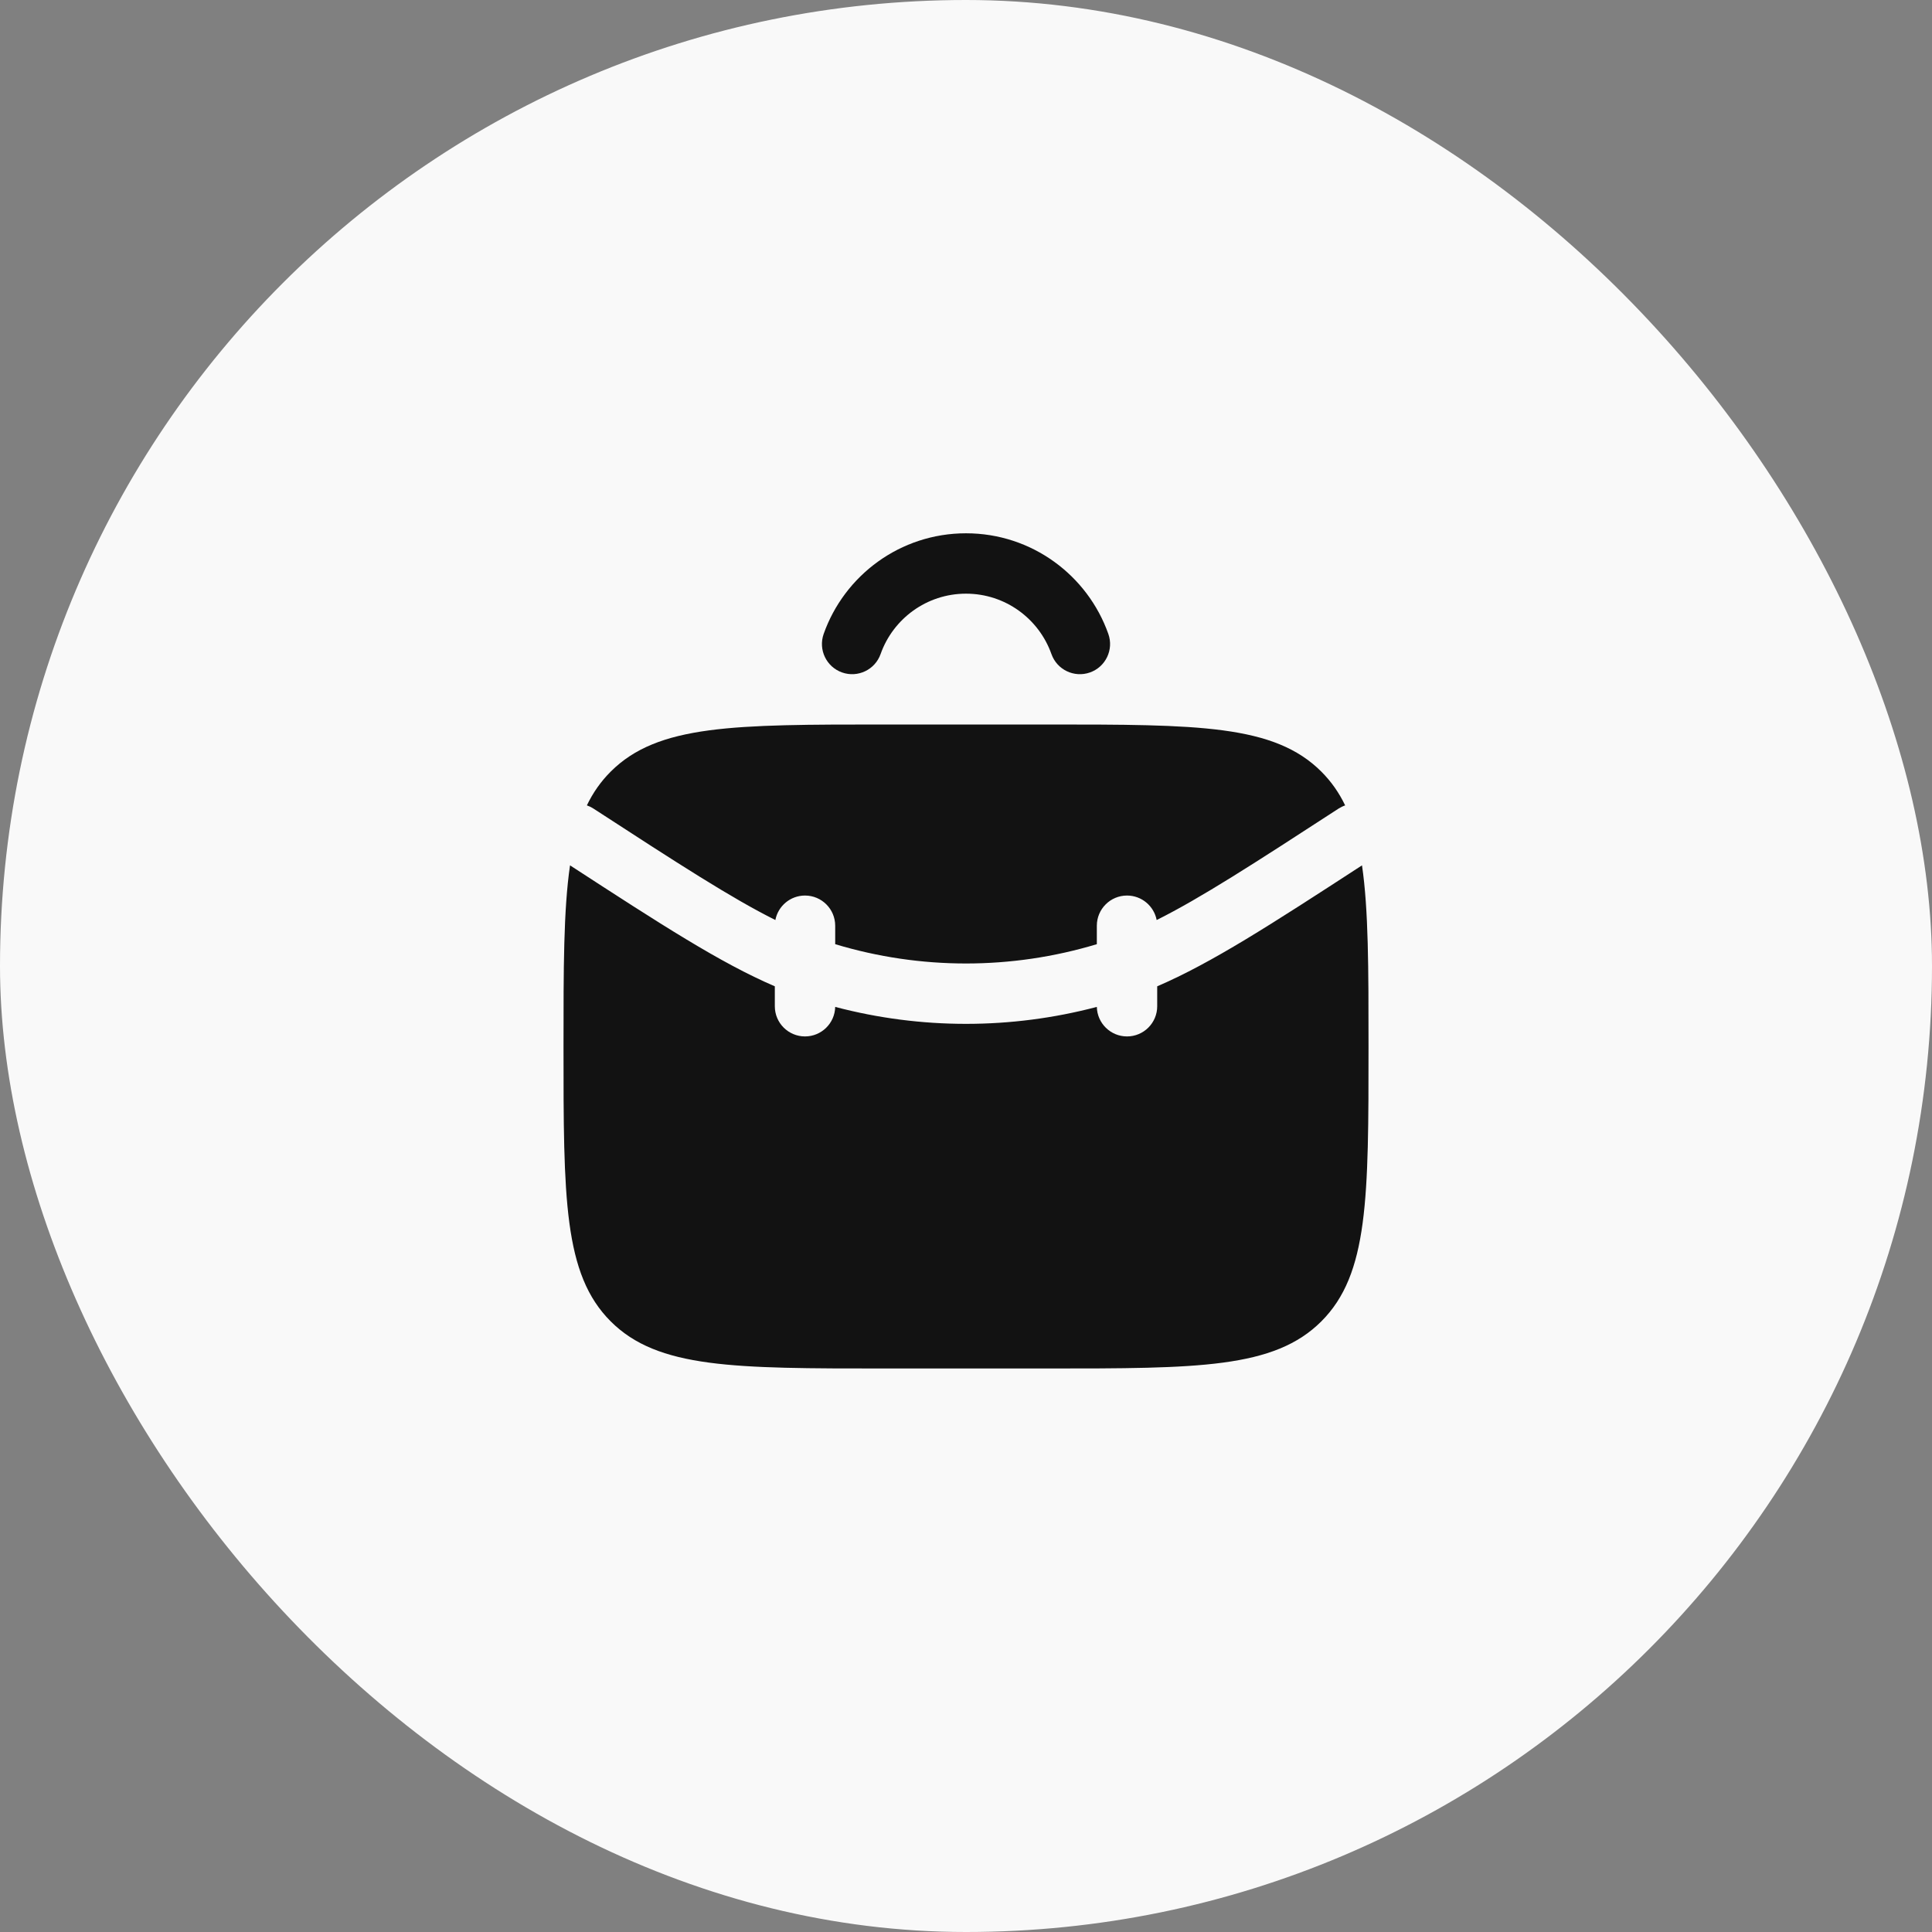 <svg width="64" height="64" viewBox="0 0 64 64" fill="none" xmlns="http://www.w3.org/2000/svg">
<rect x="0" y="0" width="64" height="64" fill="#808080" stroke="none"/>
<rect width="64" height="64" rx="32" fill="#F9F9F9"/>
<path fill-rule="evenodd" clip-rule="evenodd" d="M29.171 21.666C29.583 20.5 30.695 19.666 32 19.666C33.305 19.666 34.417 20.5 34.83 21.666C35.014 22.187 35.585 22.46 36.106 22.276C36.627 22.092 36.9 21.521 36.715 21C36.029 19.059 34.179 17.666 32 17.666C29.822 17.666 27.971 19.059 27.285 21C27.101 21.521 27.374 22.092 27.895 22.276C28.415 22.46 28.987 22.187 29.171 21.666ZM19.663 26.788C19.592 26.742 19.517 26.706 19.441 26.679C19.645 26.256 19.903 25.888 20.229 25.562C21.791 24 24.305 24 29.334 24H34.667C39.695 24 42.209 24 43.772 25.562C44.098 25.888 44.356 26.256 44.56 26.68C44.483 26.706 44.409 26.742 44.338 26.788C41.537 28.608 39.778 29.747 38.316 30.477C38.227 30.015 37.821 29.666 37.334 29.666C36.781 29.666 36.334 30.114 36.334 30.666V31.277C33.508 32.13 30.493 32.13 27.667 31.277V30.666C27.667 30.114 27.219 29.666 26.667 29.666C26.18 29.666 25.773 30.015 25.685 30.477C24.223 29.747 22.464 28.608 19.663 26.788ZM18.667 34.666C18.667 32.066 18.667 30.138 18.883 28.666C21.919 30.639 23.864 31.898 25.667 32.673V33.333C25.667 33.886 26.115 34.333 26.667 34.333C27.212 34.333 27.655 33.897 27.667 33.355C30.507 34.104 33.493 34.104 36.334 33.355C36.346 33.897 36.789 34.333 37.334 34.333C37.886 34.333 38.334 33.886 38.334 33.333V32.673C40.136 31.898 42.082 30.64 45.118 28.666C45.334 30.138 45.334 32.066 45.334 34.666C45.334 39.695 45.334 42.209 43.772 43.771C42.209 45.333 39.695 45.333 34.667 45.333H29.334C24.305 45.333 21.791 45.333 20.229 43.771C18.667 42.209 18.667 39.695 18.667 34.666Z" fill="#121212"/>
</svg>
